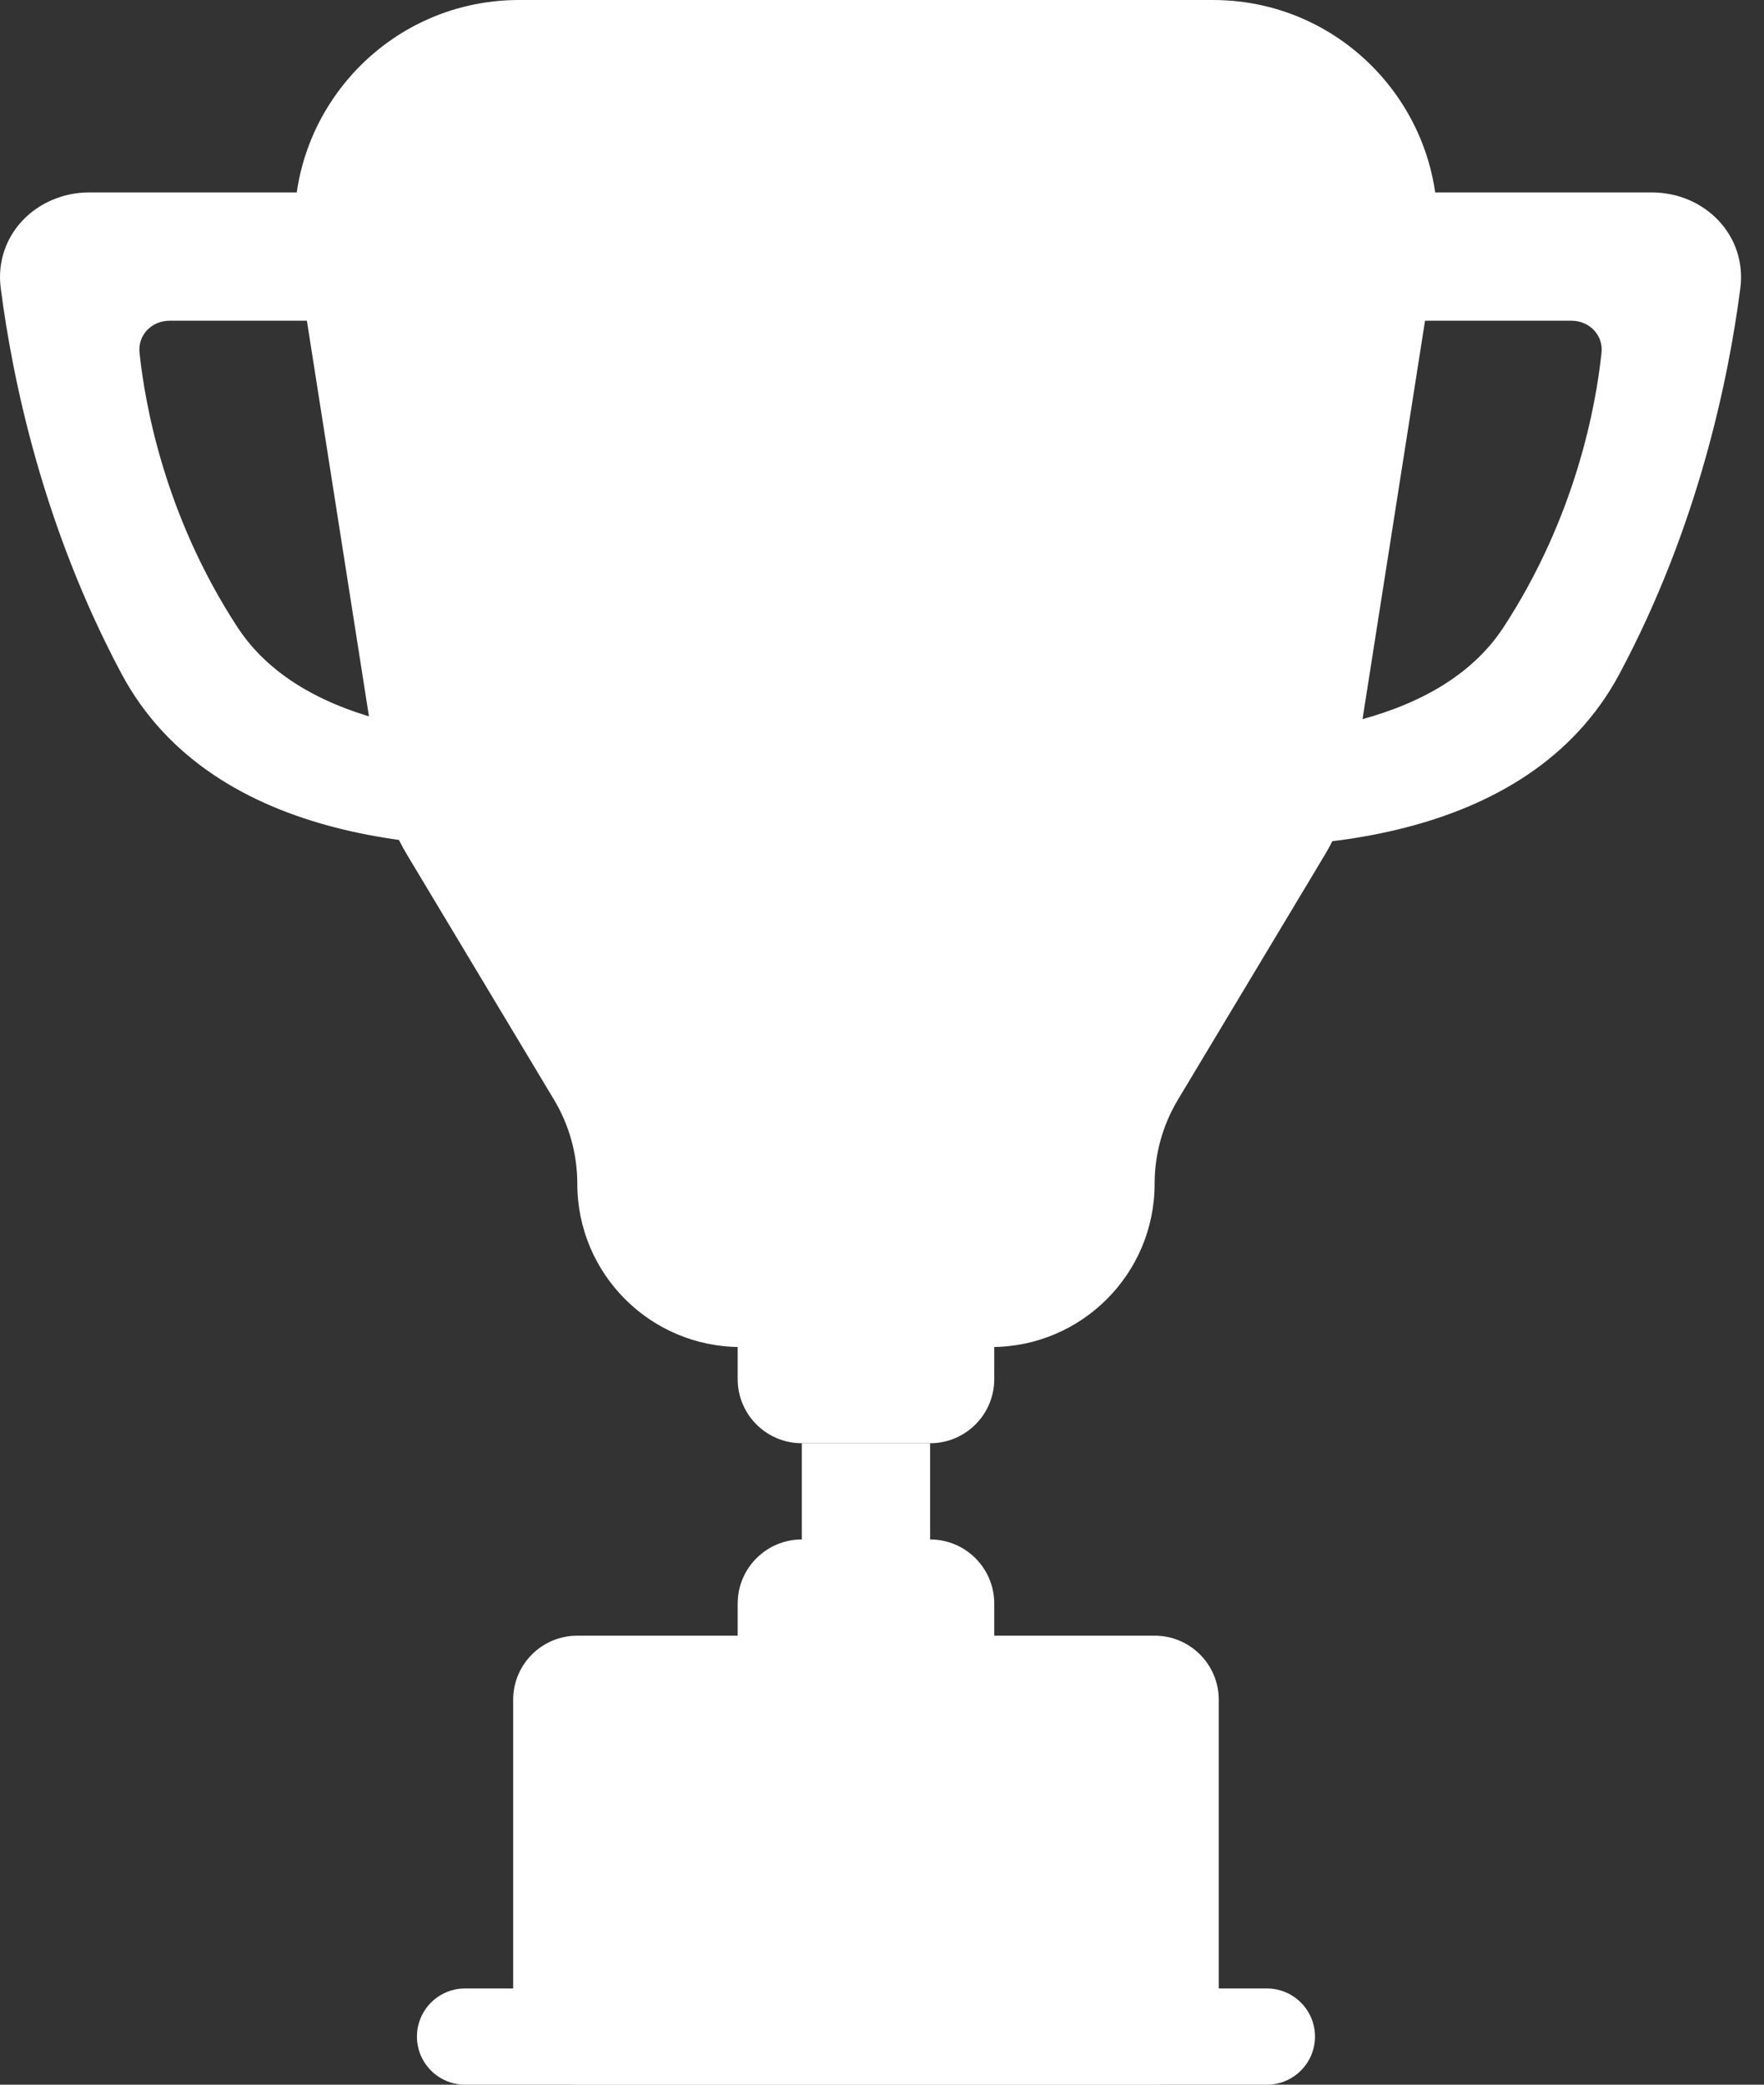 <svg width="55" height="65" viewBox="0 0 55 65" fill="none" xmlns="http://www.w3.org/2000/svg">
<rect x="0" y="0" width="55" height="65" fill="#333333" stroke="none"/>
<path fill-rule="evenodd" clip-rule="evenodd" d="M17.284 6C18.941 6 20.284 7.343 20.284 9V13C20.284 11.343 18.941 10 17.284 10H5.284C4.732 10 4.293 10.447 4.35 10.996C4.523 12.644 5.148 16.102 7.406 19.559C9.512 22.783 14.637 23.107 17.749 22.977C19.218 22.915 20.284 21.666 20.284 20.195V23.541C20.284 24.971 19.273 26.196 17.848 26.31C14.004 26.617 6.675 26.42 3.784 21C1.347 16.429 0.394 11.859 0.023 8.986C-0.19 7.342 1.127 6 2.784 6H17.284Z" fill="white"/>
<path fill-rule="evenodd" clip-rule="evenodd" d="M37 6C35.343 6 34 7.343 34 9V13C34 11.343 35.343 10 37 10H49C49.552 10 49.992 10.447 49.934 10.996C49.761 12.644 49.136 16.102 46.878 19.559C44.772 22.783 39.648 23.107 36.535 22.977C35.066 22.915 34 21.666 34 20.195V23.541C34 24.971 35.011 26.196 36.437 26.31C40.28 26.617 47.609 26.42 50.5 21C52.938 16.429 53.89 11.859 54.262 8.986C54.474 7.342 53.157 6 51.5 6H37Z" fill="white"/>
<path d="M9.268 8.085C8.602 3.838 11.885 0 16.184 0H37.816C42.115 0 45.398 3.838 44.732 8.085L42.211 24.153C42.072 25.043 41.762 25.897 41.298 26.669L36.725 34.291C36.251 35.082 36 35.987 36 36.91C36 39.721 33.721 42 30.91 42H23.09C20.279 42 18 39.721 18 36.91C18 35.987 17.749 35.082 17.275 34.291L12.702 26.669C12.238 25.897 11.928 25.043 11.789 24.153L9.268 8.085Z" fill="white"/>
<path d="M29 40H25C23.895 40 23 40.895 23 42V43C23 44.105 23.895 45 25 45H29C30.105 45 31 44.105 31 43V42C31 40.895 30.105 40 29 40Z" fill="white"/>
<path d="M29 48H25C23.895 48 23 48.895 23 50V51C23 52.105 23.895 53 25 53H29C30.105 53 31 52.105 31 51V50C31 48.895 30.105 48 29 48Z" fill="white"/>
<path d="M36 51H18C16.895 51 16 51.895 16 53V63C16 64.105 16.895 65 18 65H36C37.105 65 38 64.105 38 63V53C38 51.895 37.105 51 36 51Z" fill="white"/>
<path d="M39.5 62H14.5C13.672 62 13 62.672 13 63.5C13 64.328 13.672 65 14.5 65H39.5C40.328 65 41 64.328 41 63.5C41 62.672 40.328 62 39.5 62Z" fill="white"/>
<path d="M29 45H25V50H29V45Z" fill="white"/>
</svg>
